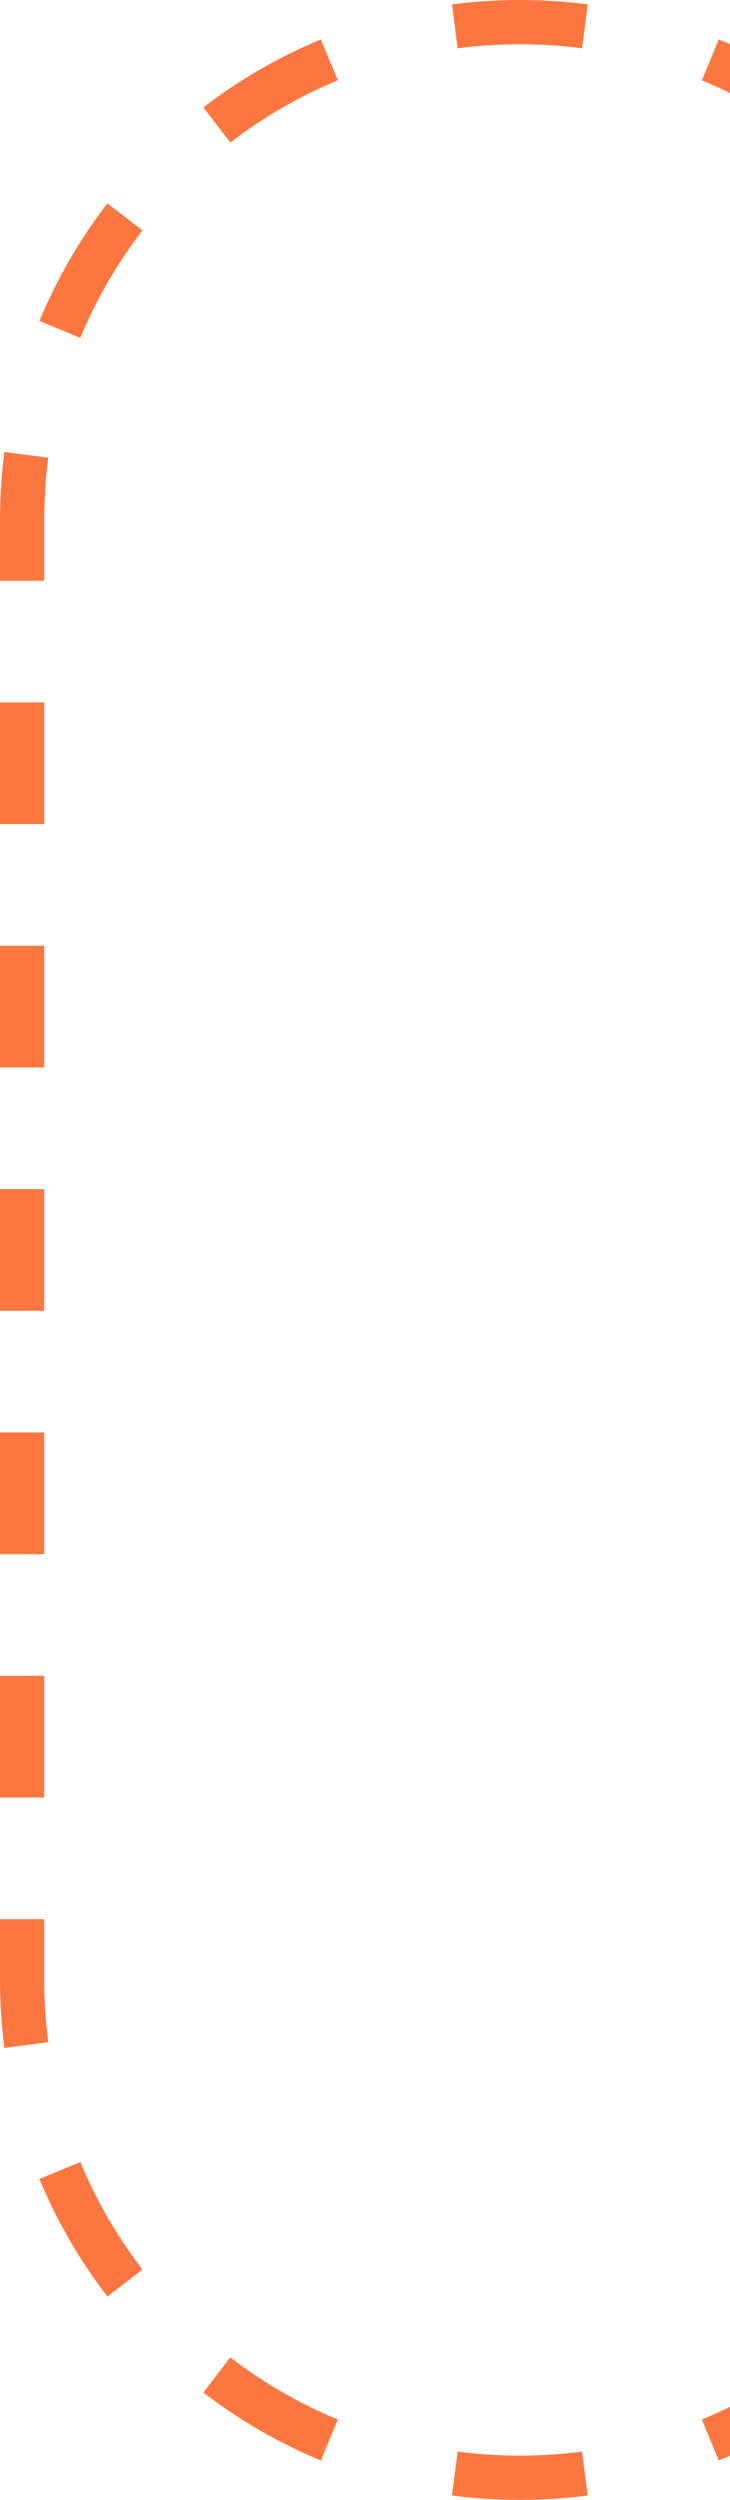 <?xml version="1.0" encoding="UTF-8"?> <svg xmlns="http://www.w3.org/2000/svg" width="33" height="113" viewBox="0 0 33 113" fill="none"> <path fill-rule="evenodd" clip-rule="evenodd" d="M33 1.999C32.833 1.925 32.665 1.853 32.495 1.783L32.112 2.707L31.729 3.631C32.16 3.809 32.584 4.002 33 4.207V1.999ZM33 108.793C32.584 108.998 32.16 109.191 31.729 109.369L32.112 110.293L32.495 111.217C32.665 111.147 32.833 111.075 33 111.001V108.793ZM26.569 112.801L26.44 111.81L26.311 110.818C25.392 110.938 24.454 111 23.5 111C22.547 111 21.608 110.938 20.689 110.818L20.56 111.81L20.431 112.801C21.435 112.932 22.46 113 23.5 113C24.54 113 25.565 112.932 26.569 112.801ZM14.887 110.293L14.505 111.217C12.594 110.425 10.811 109.388 9.194 108.145L9.803 107.352L10.412 106.559C11.892 107.696 13.524 108.645 15.271 109.369L14.887 110.293ZM5.648 103.197L4.855 103.806C3.612 102.189 2.575 100.406 1.783 98.496L2.707 98.112L3.631 97.729C4.355 99.476 5.304 101.108 6.441 102.588L5.648 103.197ZM1.19 92.44L0.199 92.569C0.068 91.565 0 90.54 0 89.5V86.75H1H2V89.5C2 90.454 2.062 91.392 2.182 92.311L1.19 92.44ZM1 81.25H0V75.75H1H2V81.25H1ZM1 70.25H0V64.75H1H2V70.25H1ZM1 59.25H0V53.75H1H2V59.25H1ZM1 48.25H0V42.75H1H2V48.25H1ZM1 37.25H0V31.75H1H2V37.25H1ZM1 26.25H0V23.5C0 22.46 0.068 21.435 0.199 20.431L1.19 20.56L2.182 20.689C2.062 21.608 2 22.547 2 23.5V26.25H1ZM2.707 14.887L1.783 14.505C2.575 12.594 3.612 10.811 4.855 9.194L5.648 9.803L6.441 10.412C5.304 11.892 4.355 13.524 3.631 15.271L2.707 14.887ZM9.803 5.648L9.194 4.855C10.811 3.612 12.594 2.575 14.505 1.783L14.887 2.707L15.271 3.631C13.524 4.355 11.892 5.304 10.412 6.441L9.803 5.648ZM23.5 0C22.46 0 21.435 0.068 20.431 0.199L20.56 1.19L20.689 2.182C21.608 2.062 22.546 2 23.5 2C24.453 2 25.392 2.062 26.311 2.182L26.44 1.19L26.569 0.199C25.565 0.068 24.54 0 23.5 0Z" fill="#FC773F"></path> </svg> 